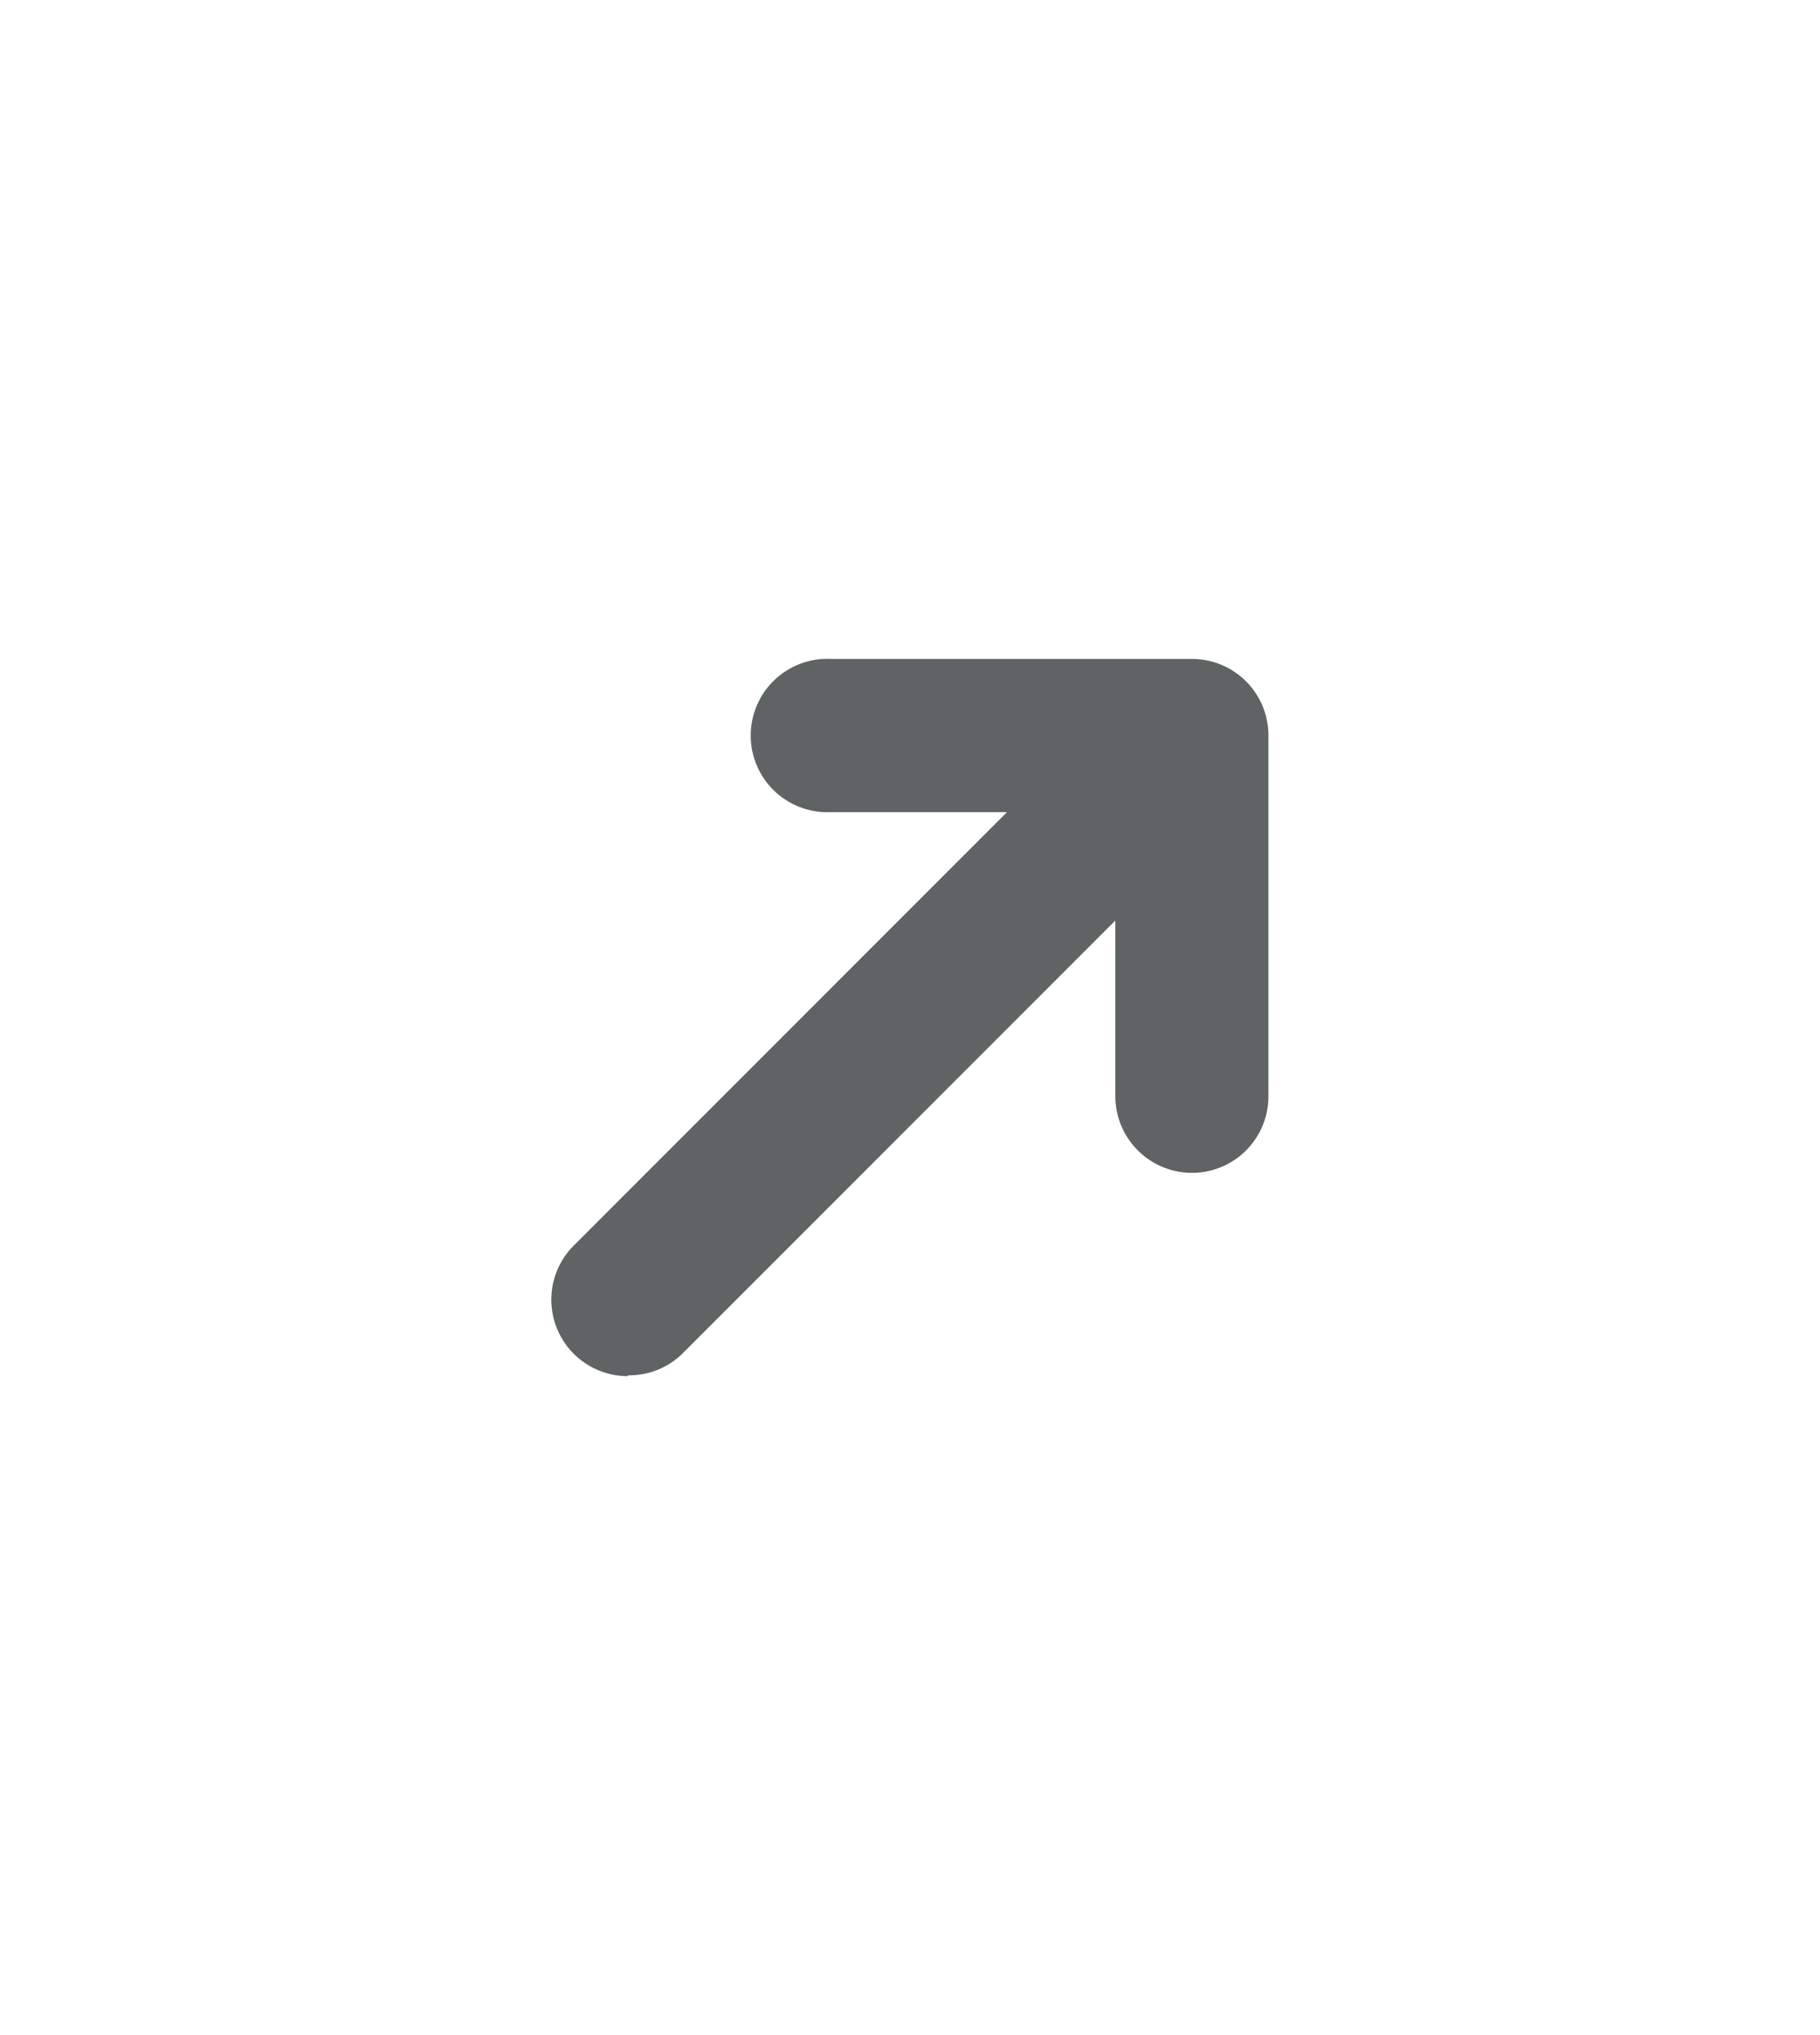 <?xml version="1.0" encoding="UTF-8"?> <svg xmlns="http://www.w3.org/2000/svg" id="Layer_1" data-name="Layer 1" viewBox="0 0 85 95"><title>mm-template-icon</title><path d="M55.67,54.75a3.58,3.58,0,0,1-3.58-3.58V37.91H38.83a3.58,3.58,0,1,1,0-7.15H55.67a3.57,3.57,0,0,1,3.57,3.57V51.17a3.57,3.57,0,0,1-3.57,3.58" fill="#5f6364"></path><path d="M29.33,64.24a3.57,3.57,0,0,1-2.53-6.1l23.9-23.9a3.58,3.58,0,1,1,5.06,5.06L31.86,63.2a3.55,3.55,0,0,1-2.53,1" fill="#5f6364"></path></svg> 